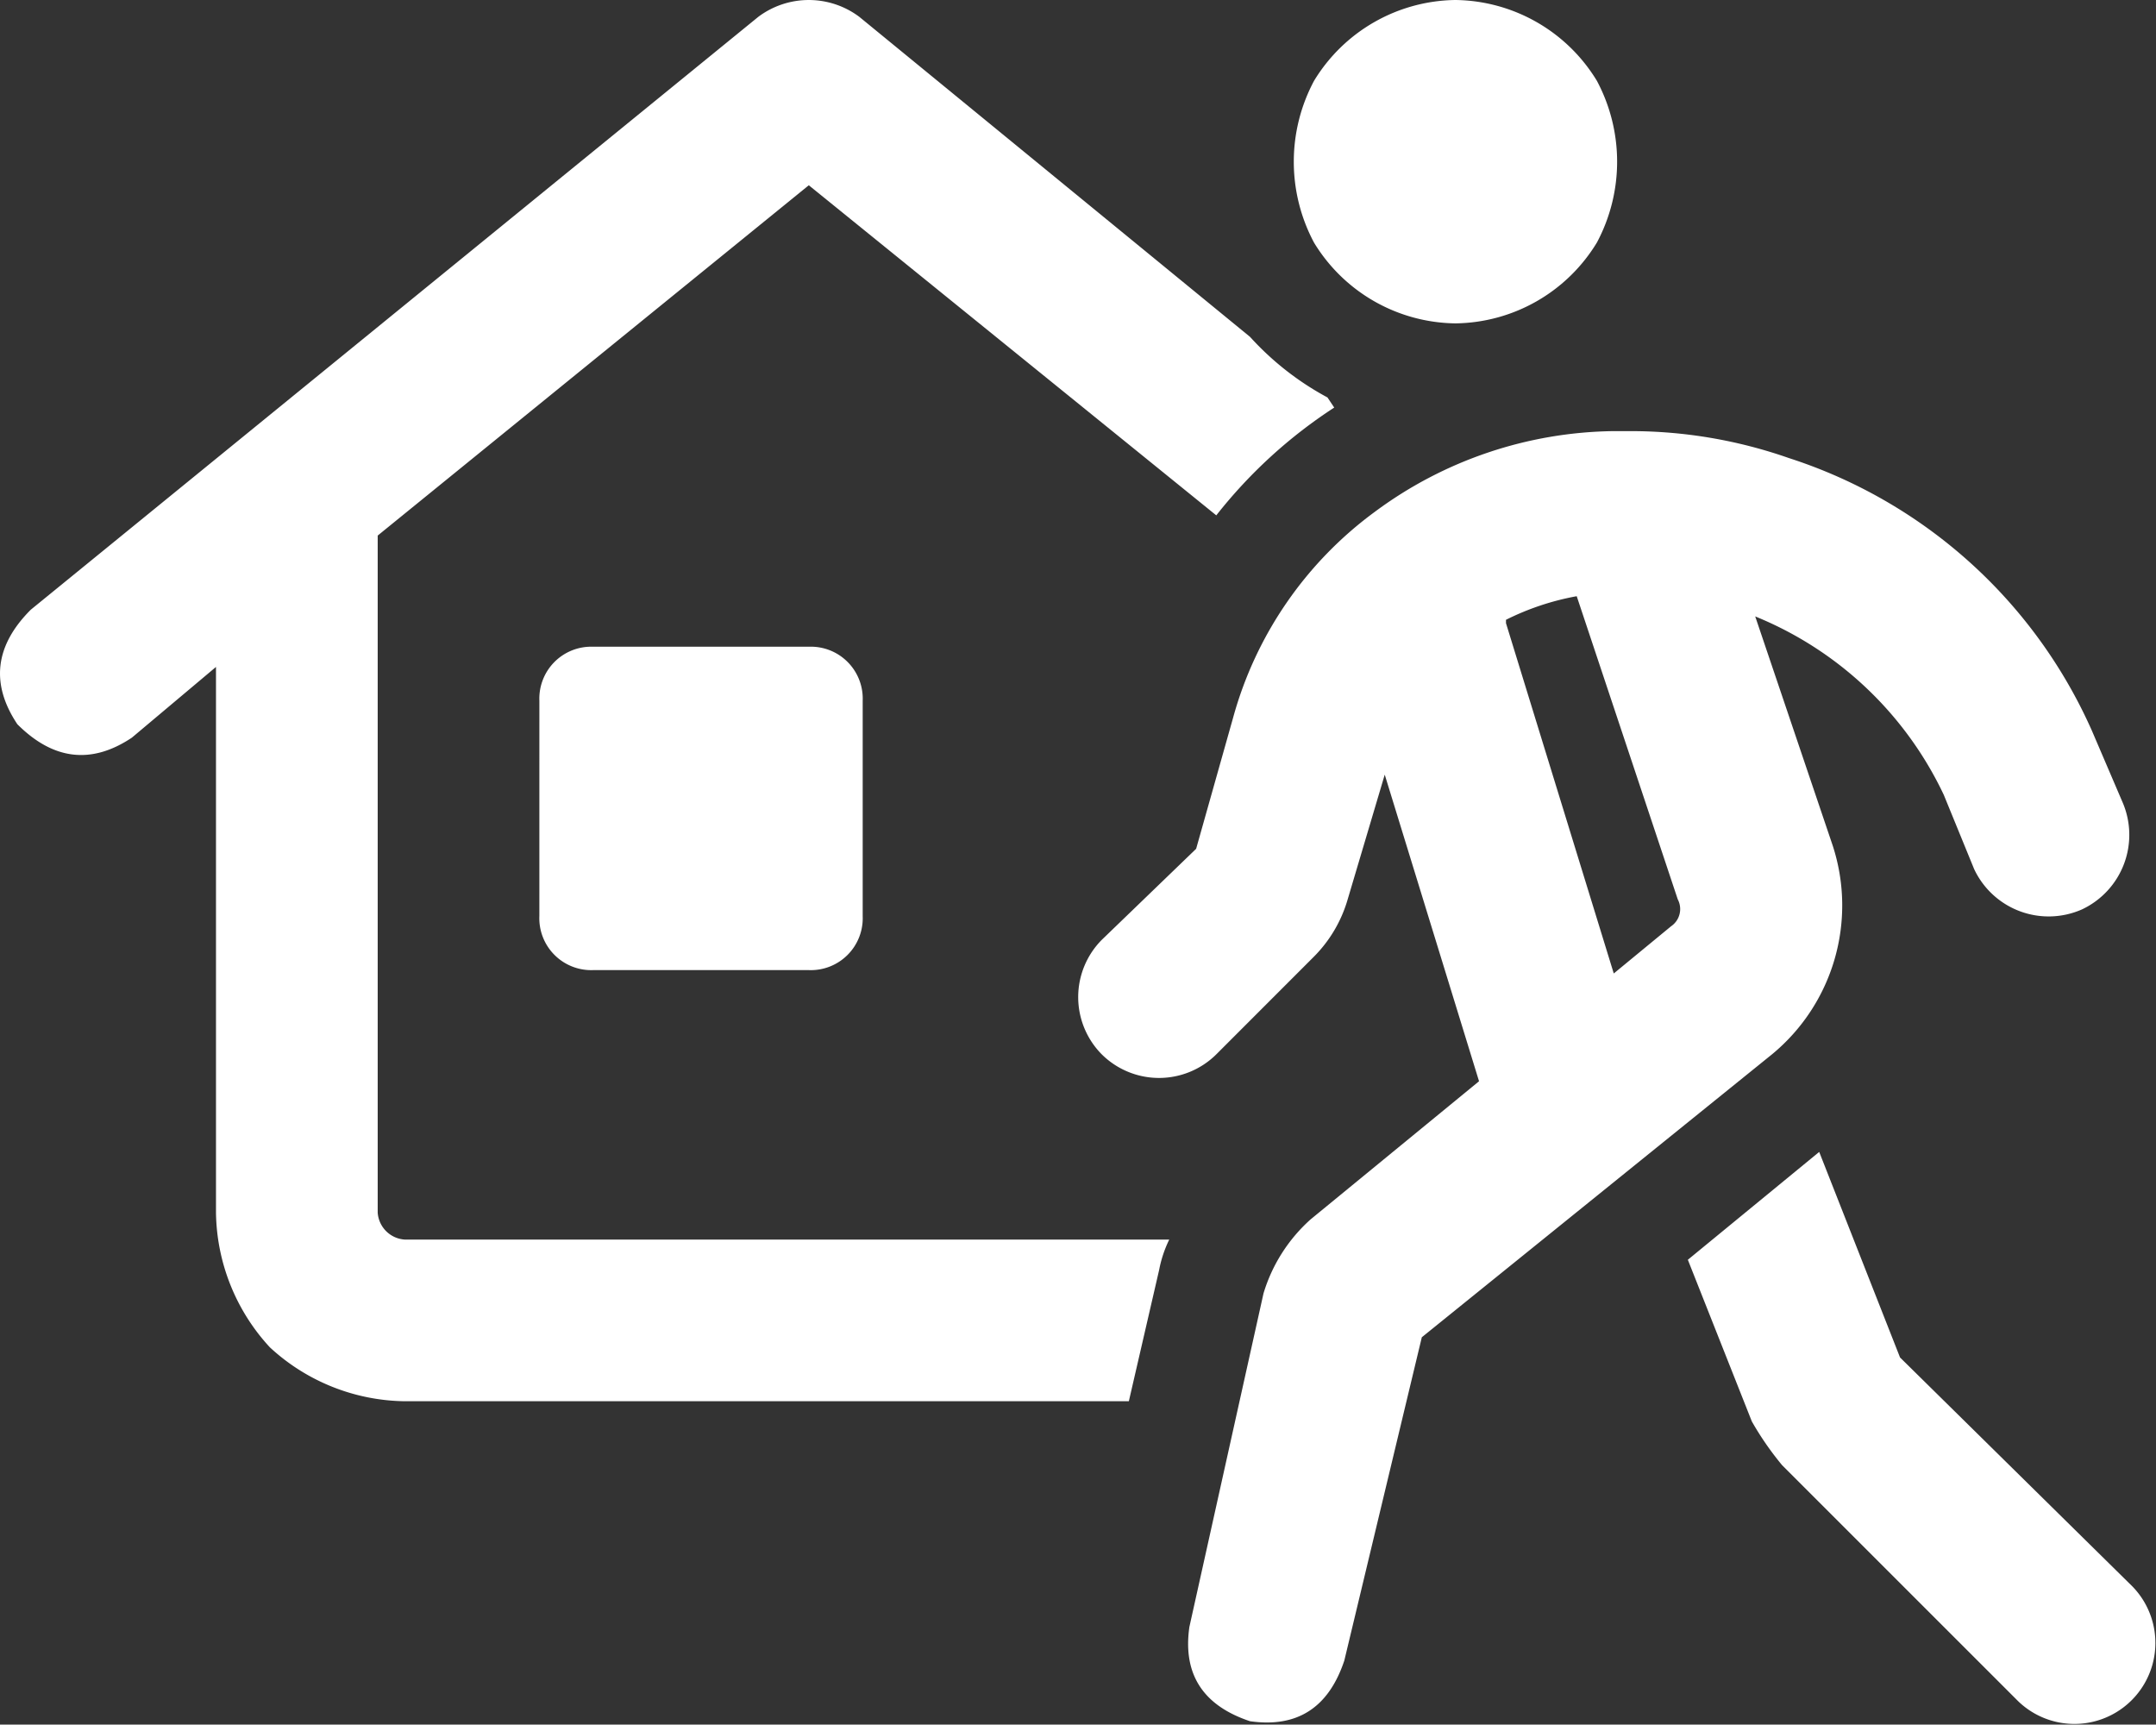 <svg xmlns="http://www.w3.org/2000/svg" width="123.778" height="99"><rect width="100%" height="100%" fill="#333333" stroke="none"/><path data-name="Path 1" d="M83.559 0a9.635 9.635 0 018.121 4.641 9.861 9.861 0 010 9.281 9.635 9.635 0 01-8.121 4.641 9.635 9.635 0 01-8.121-4.638 9.861 9.861 0 010-9.281A9.635 9.635 0 0183.559 0zm12.762 51.625l-5.8-17.4 5.8 17.4-5.8-17.4a15.057 15.057 0 00-4.061 1.354v.193l6.188 20.109 3.287-2.707a1.194 1.194 0 00.386-1.549zM84.913 62.068l-5.414-17.6 5.414 17.6-5.414-17.6-2.127 7.157a7.688 7.688 0 01-1.934 3.287l-5.61 5.613a4.668 4.668 0 01-6.574 0 4.668 4.668 0 010-6.574l5.417-5.226 2.127-7.541a21.832 21.832 0 018.121-11.795 23.462 23.462 0 0113.729-4.641h.967a27.478 27.478 0 019.088 1.547 28.649 28.649 0 0117.4 15.662l1.74 4.061a4.727 4.727 0 01-2.32 6.188 4.727 4.727 0 01-6.187-2.32l-1.74-4.254a20.52 20.52 0 00-10.828-10.247l4.447 13.148a11.077 11.077 0 01-3.48 11.988L81.628 76.764l-4.45 18.561q-1.354 4.061-5.414 3.48-4.061-1.354-3.48-5.414l4.254-19.141a9.293 9.293 0 012.707-4.254zm19.529 4.057l4.641 11.8-4.641-11.8 4.641 11.8 13.345 13.147a4.649 4.649 0 01-6.574 6.574l-13.539-13.535a17.4 17.4 0 01-1.74-2.514l-3.674-9.281zm-28.23-43.309l.387.58-.387-.58.387.58a28.057 28.057 0 00-6.771 6.188L46.434 10.635l-24.75 20.109v38.865a1.663 1.663 0 001.544 1.547h43.9a6.9 6.9 0 00-.58 1.74l-1.74 7.541h-41.58a11.615 11.615 0 01-7.734-3.094 11.615 11.615 0 01-3.094-7.734V38.285l-4.831 4.061q-3.48 2.32-6.574-.773-2.32-3.48.773-6.574L43.534.967a4.834 4.834 0 015.8 0l22.43 18.369a16.618 16.618 0 004.448 3.48zm-45.246 17.4a2.979 2.979 0 013.093-3.091h12.375a2.979 2.979 0 013.094 3.094v12.375a2.979 2.979 0 01-3.094 3.094H34.059a2.979 2.979 0 01-3.094-3.094z" fill="#fff"/></svg>